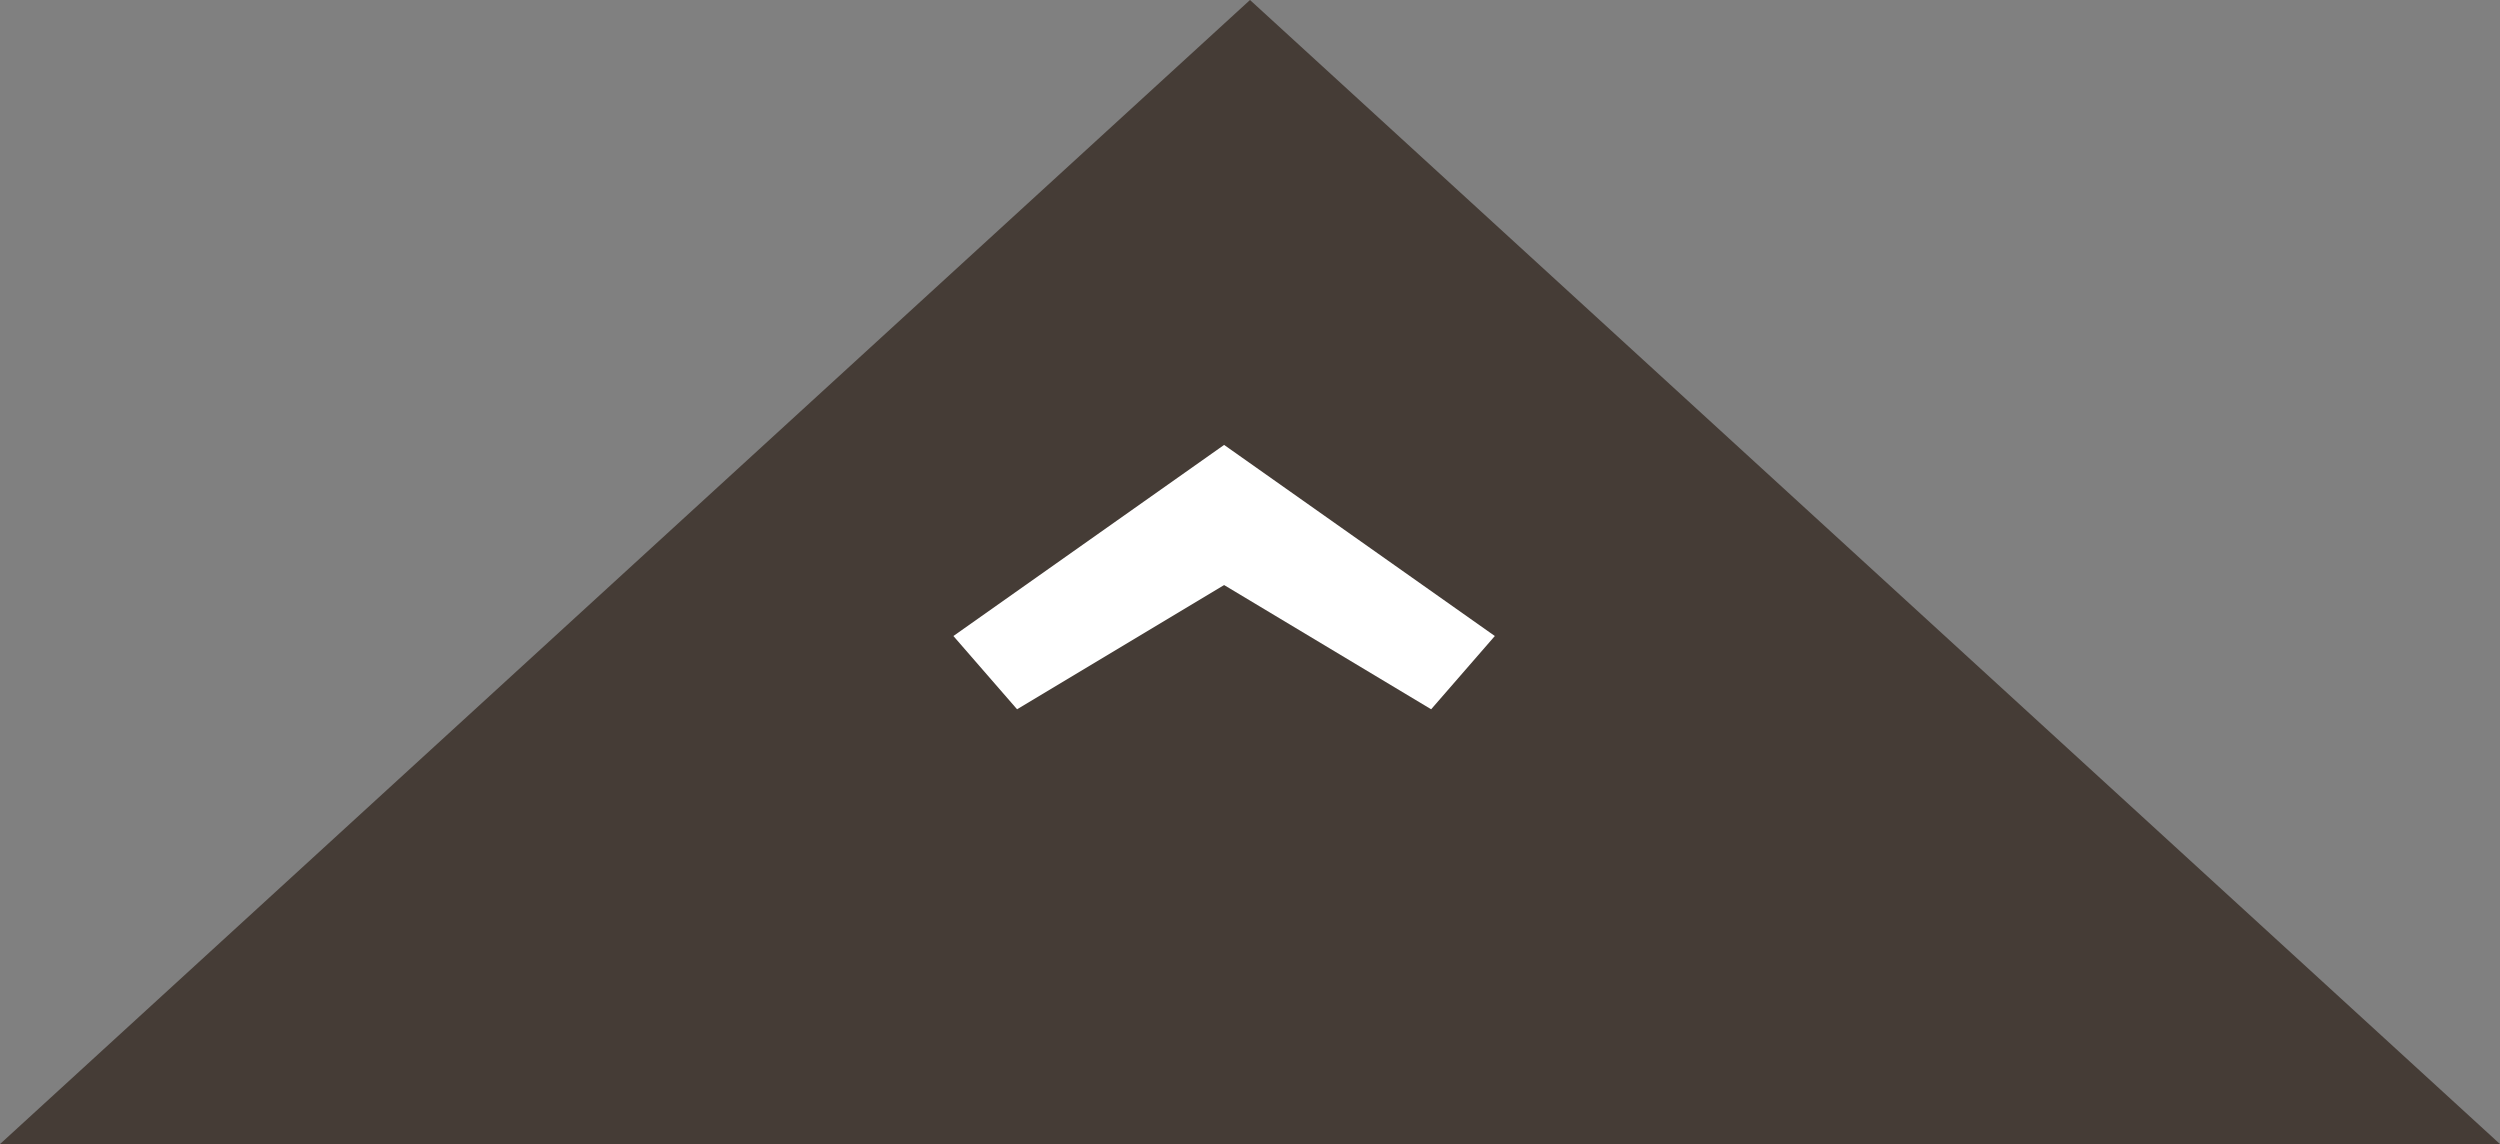 <svg xmlns="http://www.w3.org/2000/svg" xmlns:xlink="http://www.w3.org/1999/xlink" width="118" height="54" viewBox="0 0 118 54"><rect x="0" y="0" width="118" height="54" fill="#808080" stroke="none"/><defs><path id="uxm5a" d="M1035 2009l59 54H976z"/><path id="uxm5b" d="M1033.778 2036.615l9.772 5.863 3.006-3.458-12.778-9.02-12.778 9.02 3.006 3.458 9.772-5.863"/></defs><g><g transform="translate(-976 -2009)"><use fill="#453c36" xlink:href="#uxm5a"/></g><g transform="translate(-976 -2009)"><use fill="#fff" xlink:href="#uxm5b"/></g></g></svg>